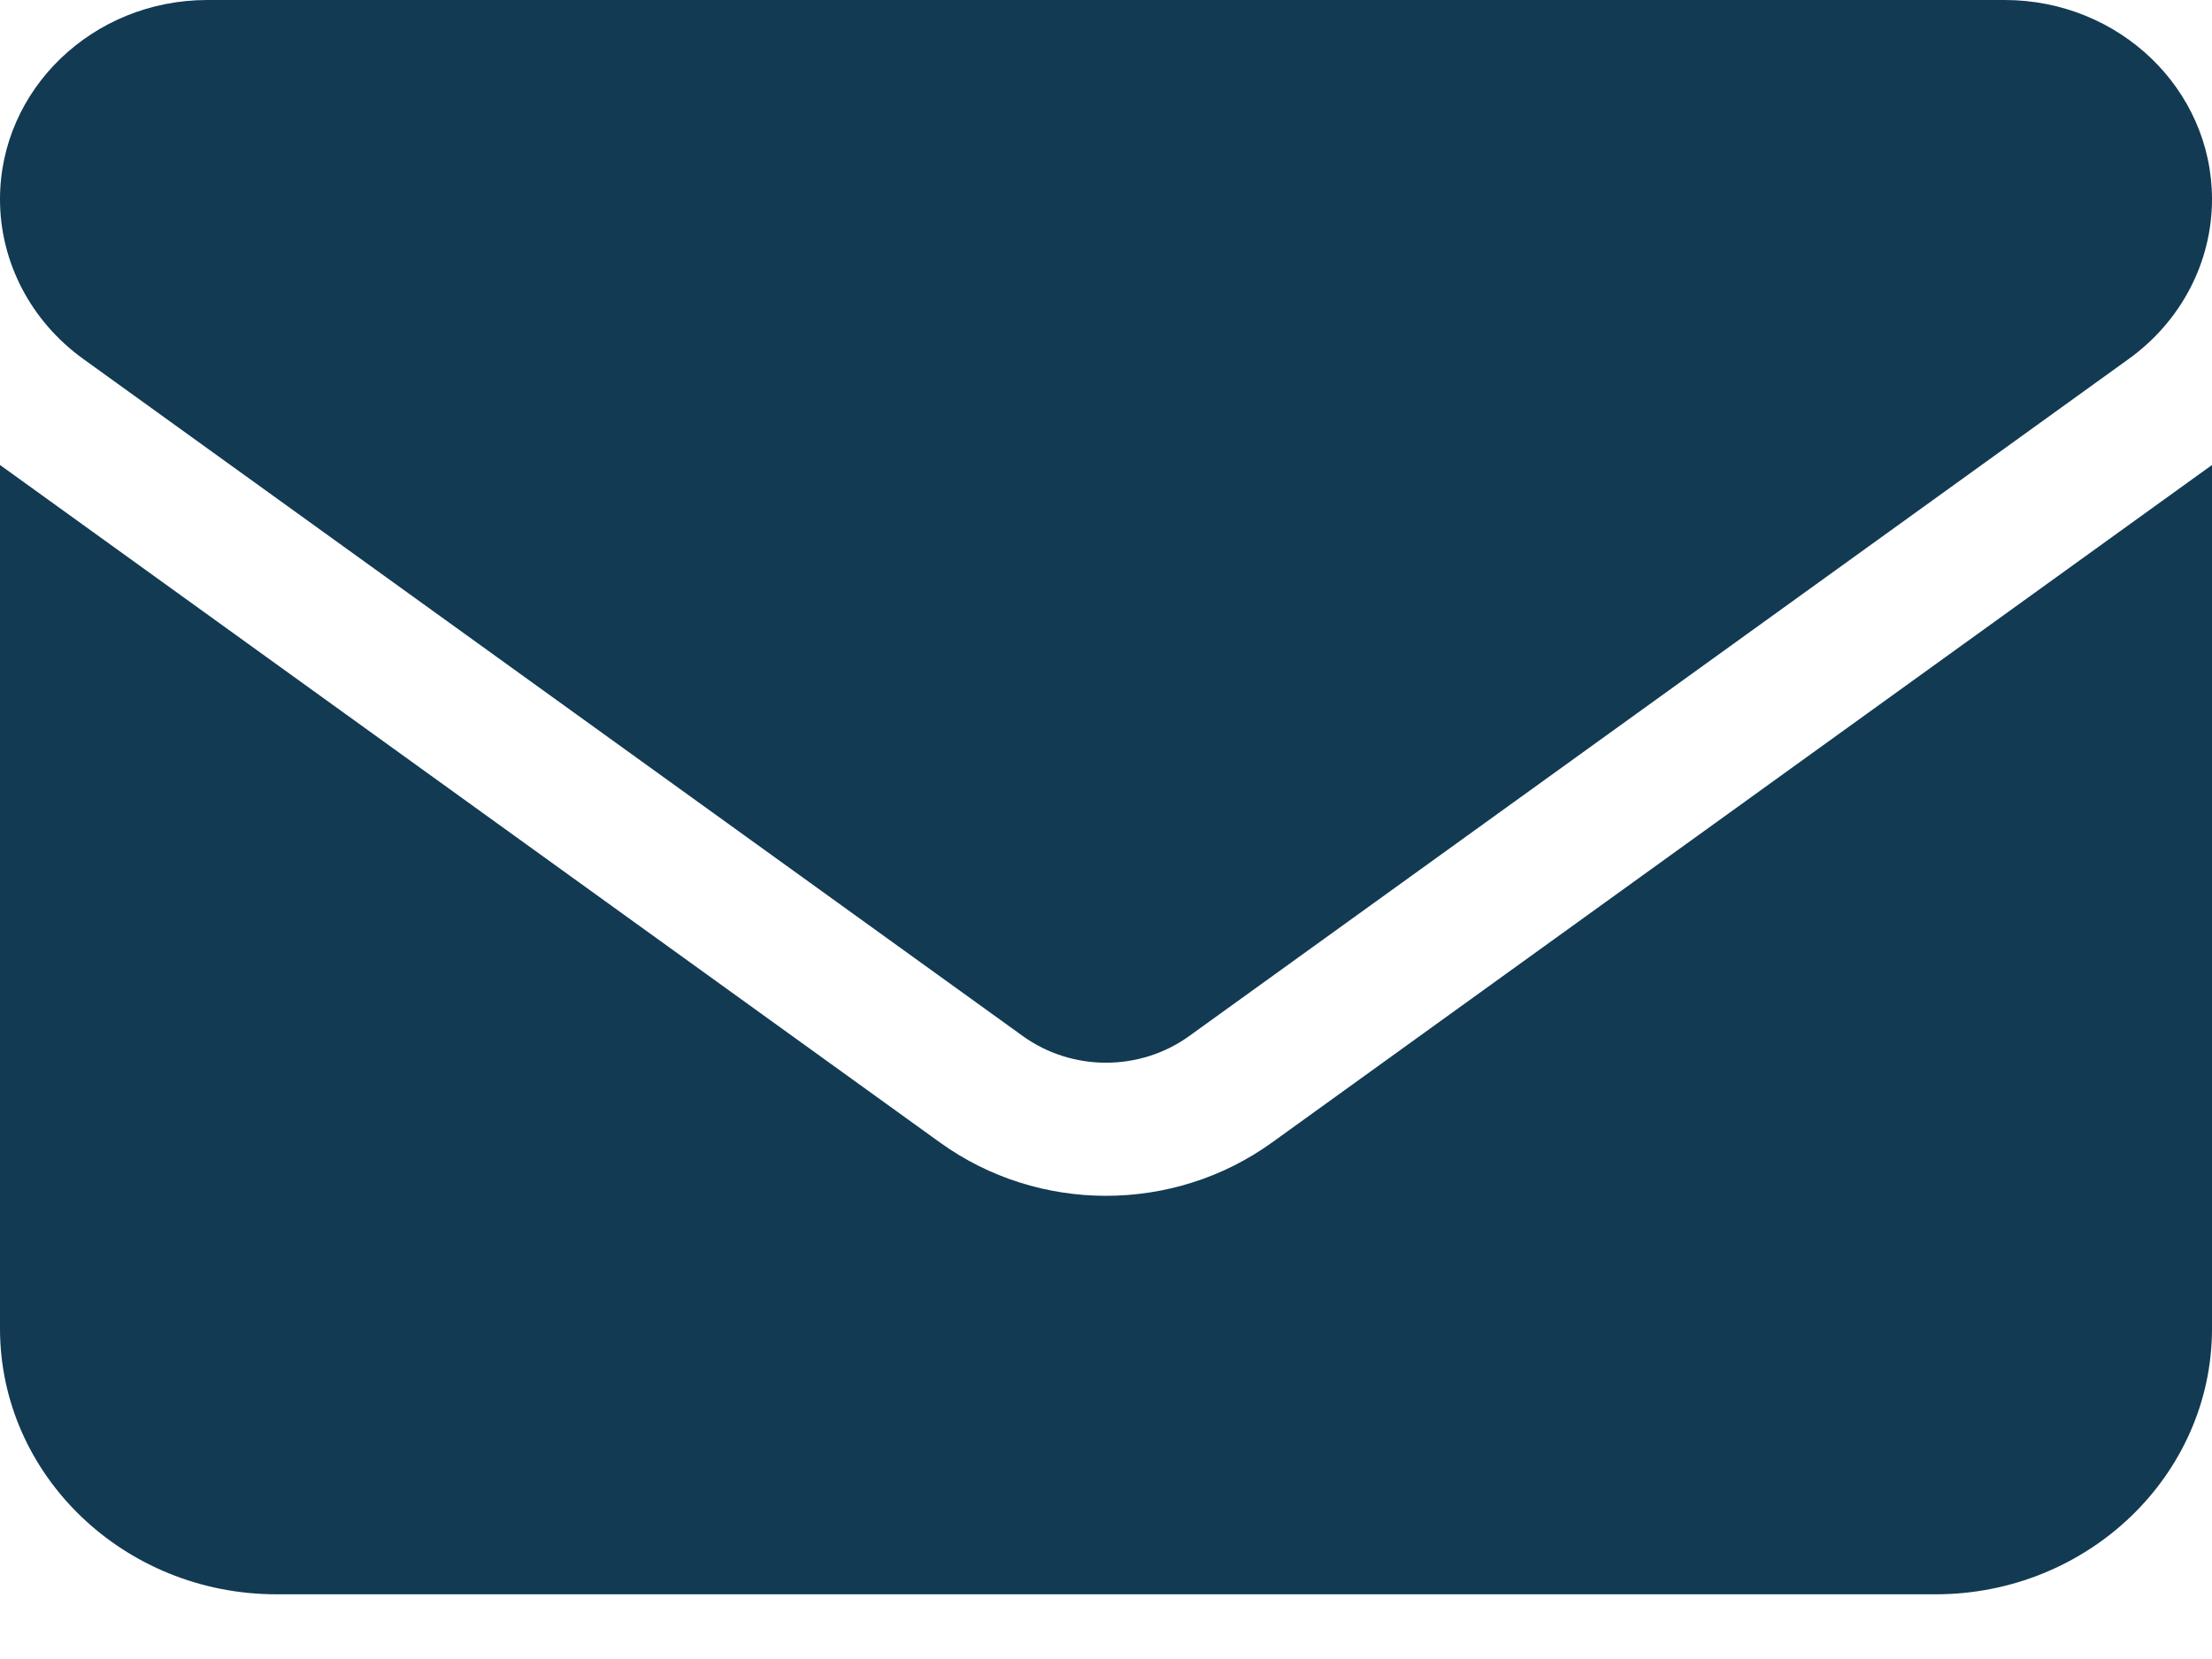 <svg width="24" height="18" viewBox="0 0 24 18" fill="none" xmlns="http://www.w3.org/2000/svg">
<path d="M2.25 0C1.008 0 0 0.968 0 2.162C0 2.842 0.333 3.482 0.9 3.892L11.1 11.243C11.634 11.626 12.366 11.626 12.9 11.243L23.1 3.892C23.667 3.482 24 2.842 24 2.162C24 0.968 22.992 0 21.75 0H2.25ZM0 5.045V14.415C0 16.005 1.345 17.298 3 17.298H21C22.655 17.298 24 16.005 24 14.415V5.045L13.8 12.397C12.731 13.167 11.269 13.167 10.2 12.397L0 5.045Z" fill="#123A53"/>
</svg>
